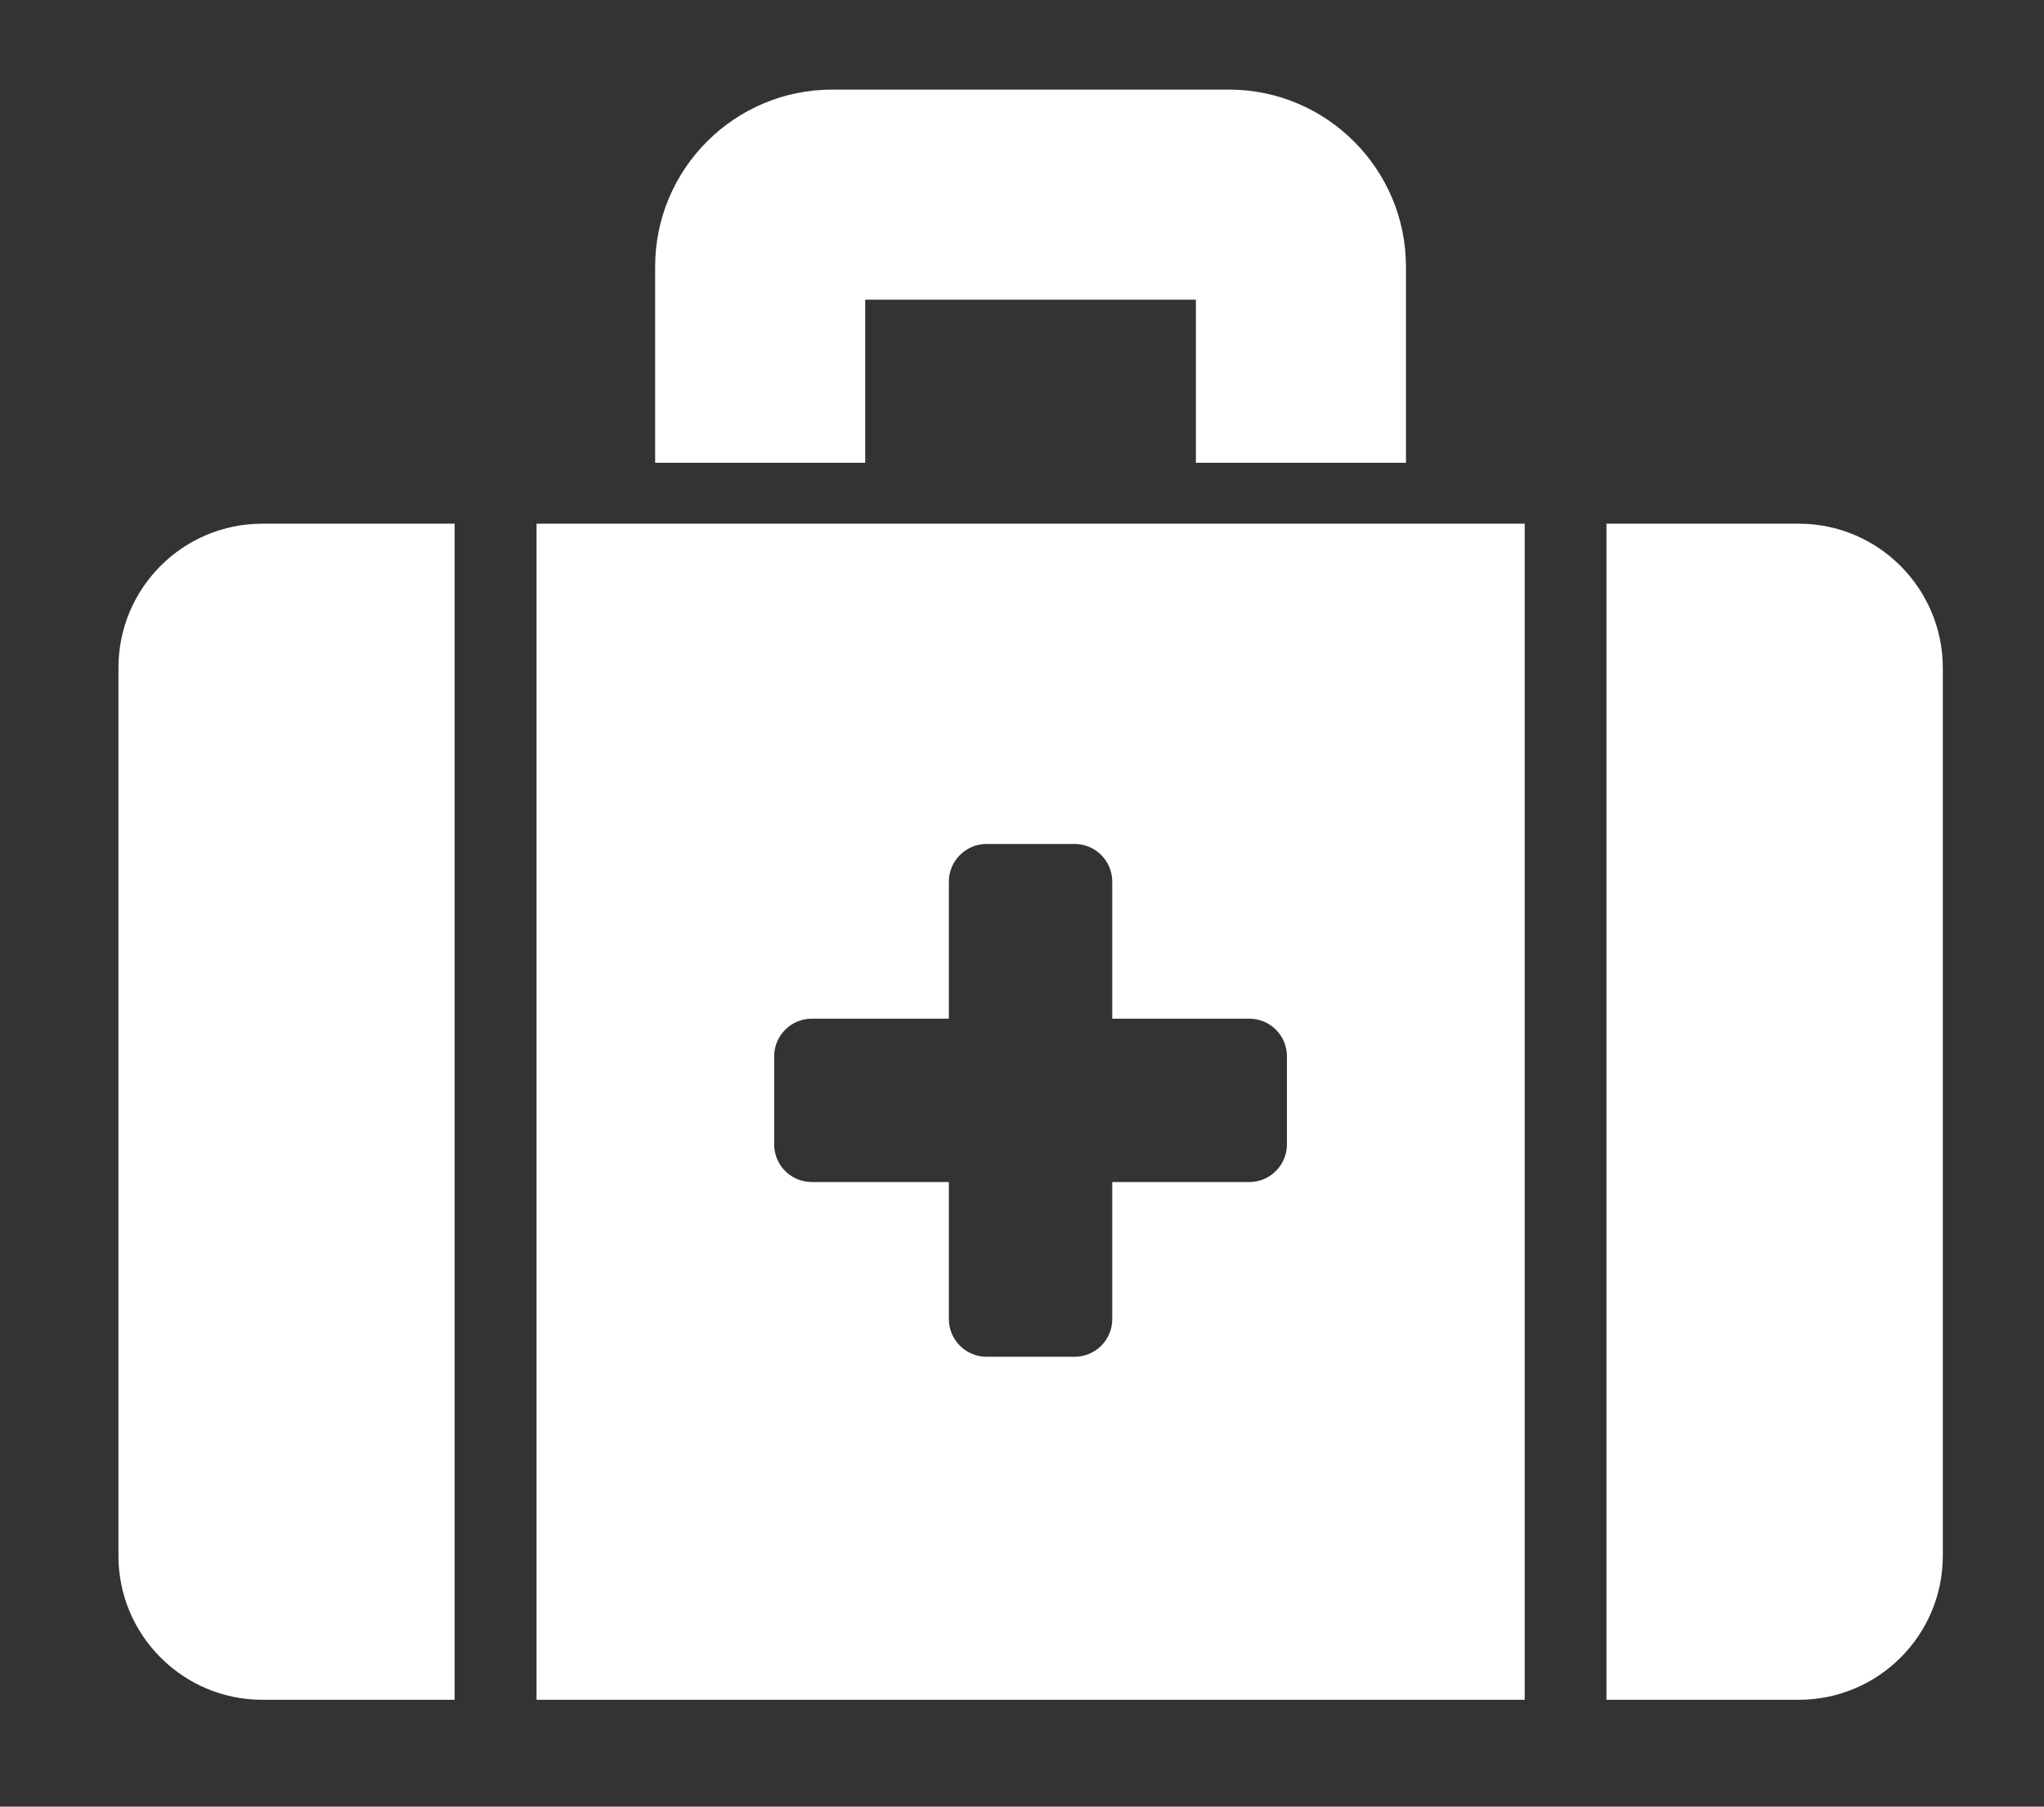 <?xml version="1.0" encoding="utf-8"?>
<!-- Generator: Adobe Illustrator 25.4.1, SVG Export Plug-In . SVG Version: 6.00 Build 0)  -->
<svg version="1.1" id="Layer_1" xmlns="http://www.w3.org/2000/svg" xmlns:xlink="http://www.w3.org/1999/xlink" x="0px" y="0px"
	 viewBox="0 0 140.99 124.61" style="enable-background:new 0 0 140.99 124.61;" xml:space="preserve">
<rect x="0" y="0" width="140.99" height="124.61" fill="#333333" stroke="none"/>
<style type="text/css">
	.st0{fill:#FFFFFF;}
</style>
<g>
	<path class="st0" d="M8.17,46.06v61.25c0,5.48,4.45,9.93,9.93,9.93h13.26V36.12H18.1C12.61,36.12,8.17,40.57,8.17,46.06z"/>
	<path class="st0" d="M37.01,117.24h68.16V36.12H37.01V117.24z M53.4,72.86c0-1.44,1.17-2.6,2.6-2.6h9.45v-9.45
		c0-1.43,1.17-2.6,2.6-2.6h6.07c1.44,0,2.6,1.17,2.6,2.6v9.45h9.45c1.44,0,2.6,1.16,2.6,2.6v6.07c0,1.44-1.17,2.6-2.6,2.6h-9.45
		v9.45c0,1.44-1.16,2.6-2.6,2.6h-6.07c-1.44,0-2.6-1.17-2.6-2.6v-9.45H56c-1.44,0-2.6-1.16-2.6-2.6V72.86z"/>
	<path class="st0" d="M124.07,36.12h-13.26v81.12h13.26c5.49,0,9.94-4.45,9.94-9.93V46.06C134,40.57,129.55,36.12,124.07,36.12z"/>
	<path class="st0" d="M59.67,20.67h22.82v11.25h14.49V18.39c0-6.73-5.48-12.21-12.21-12.21H57.4c-6.74,0-12.21,5.48-12.21,12.21
		v13.53h14.49V20.67z"/>
</g>
</svg>
